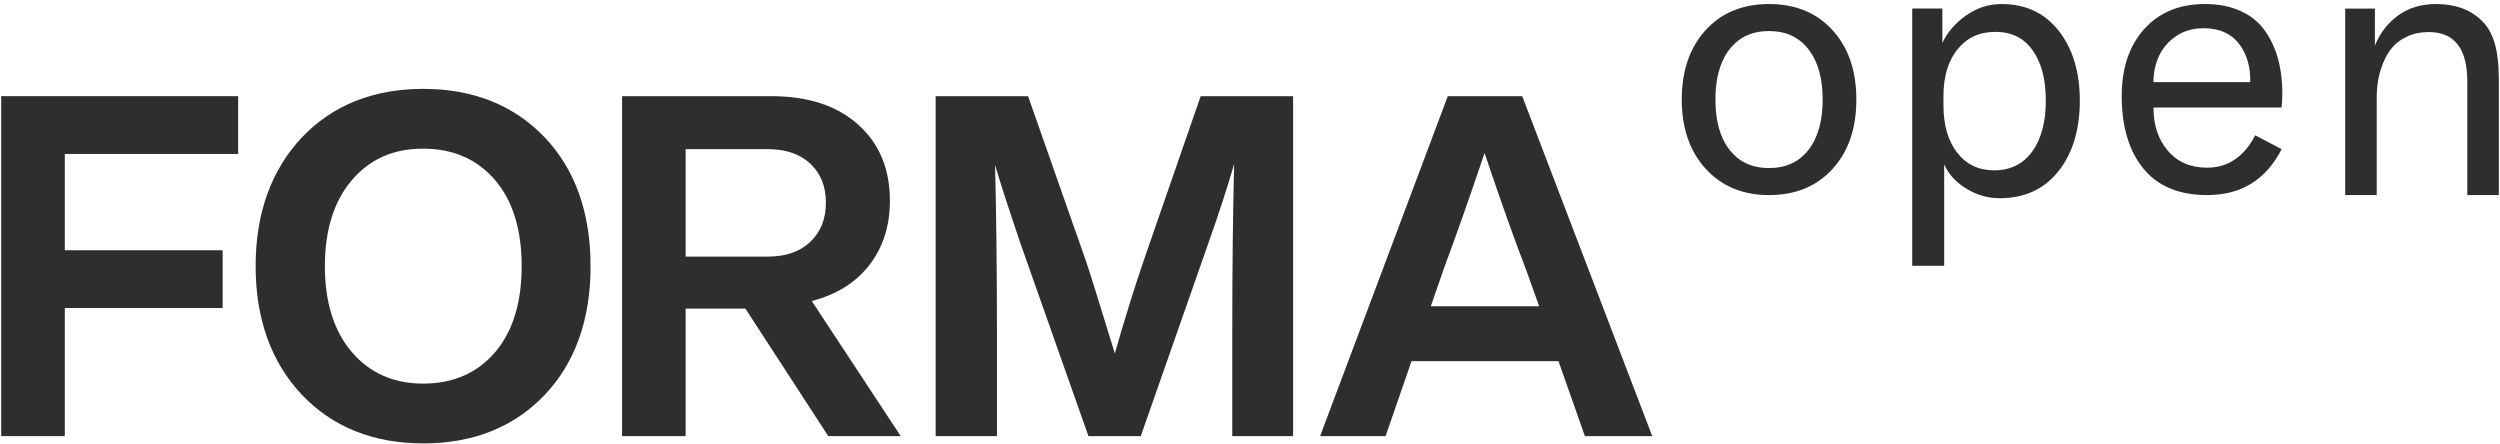 <?xml version="1.0" encoding="UTF-8"?> <svg xmlns="http://www.w3.org/2000/svg" width="270" height="48" viewBox="0 0 270 48" fill="none"><g clip-path="url(#clip0_1331_2458)"><path d="M97.279 47.1H89.452L80.505 33.331H74.049V47.1H67.185V10.386H83.299C87.264 10.386 90.391 11.409 92.677 13.454C94.965 15.501 96.109 18.242 96.109 21.678C96.109 24.394 95.372 26.706 93.898 28.614C92.423 30.523 90.347 31.82 87.67 32.507L97.279 47.1ZM82.945 16.109H74.049V27.712H82.945C84.877 27.712 86.402 27.18 87.519 26.113C88.637 25.049 89.196 23.638 89.196 21.886C89.196 20.133 88.637 18.733 87.519 17.684C86.402 16.636 84.877 16.109 82.945 16.109Z" fill="#302E2D"></path><path d="M123.614 27.866L129.673 10.386H139.655V47.099H133.085V35.91C133.085 29.035 133.153 22.968 133.288 17.709C132.54 20.287 131.623 23.106 130.538 26.165L123.204 47.099H117.55L110.166 26.165C108.875 22.349 107.975 19.565 107.466 17.812C107.601 23.039 107.67 29.07 107.67 35.911V47.1H101.05V10.388H111.031L117.296 28.227C117.704 29.432 118.738 32.748 120.403 38.179C121.489 34.363 122.56 30.927 123.614 27.866Z" fill="#302E2D"></path><path d="M178.442 47.1H171.166L168.317 39.004H152.443L149.645 47.1H142.572L156.361 10.386H164.399L178.442 47.1ZM155.903 29.104L154.529 33.074H166.231L164.807 29.104C163.619 26.045 162.128 21.852 160.331 16.523C158.906 20.786 157.43 24.98 155.903 29.104Z" fill="#302E2D"></path><path d="M25.723 10.386V16.626H6.998V27.028H24.044V33.266H6.998V47.1H0.128V10.386H25.723Z" fill="#302E2D"></path><path d="M191.058 21.068C188.225 21.068 185.946 20.123 184.22 18.234C182.495 16.345 181.631 13.851 181.631 10.752C181.631 7.652 182.49 5.127 184.21 3.25C185.928 1.373 188.213 0.435 191.058 0.435C193.903 0.435 196.186 1.373 197.906 3.25C199.625 5.127 200.486 7.628 200.486 10.752C200.486 13.876 199.627 16.379 197.906 18.253C196.188 20.131 193.903 21.068 191.058 21.068ZM186.798 16.189C187.82 17.496 189.237 18.149 191.056 18.149C192.874 18.149 194.294 17.496 195.314 16.189C196.336 14.881 196.846 13.07 196.846 10.752C196.846 8.434 196.336 6.637 195.314 5.324C194.292 4.012 192.874 3.354 191.056 3.354C189.237 3.354 187.817 4.007 186.798 5.315C185.776 6.622 185.265 8.434 185.265 10.752C185.265 13.07 185.776 14.881 186.798 16.189Z" fill="#302E2D"></path><path d="M206.519 0.923H209.775V4.632C210.331 3.462 211.191 2.469 212.356 1.655C213.52 0.841 214.79 0.435 216.166 0.435C218.772 0.435 220.832 1.403 222.349 3.335C223.863 5.268 224.621 7.785 224.621 10.883C224.621 13.981 223.846 16.575 222.299 18.507C220.752 20.44 218.641 21.407 215.968 21.407C214.698 21.407 213.497 21.064 212.366 20.373C211.233 19.683 210.436 18.812 209.973 17.757V28.71H206.519V0.923ZM209.893 10.393V11.37C209.893 13.506 210.386 15.211 211.372 16.485C212.358 17.762 213.696 18.398 215.391 18.398C217.087 18.398 218.5 17.723 219.479 16.367C220.458 15.013 220.948 13.184 220.948 10.88C220.948 8.577 220.478 6.792 219.539 5.454C218.599 4.112 217.258 3.442 215.51 3.442C213.761 3.442 212.441 4.065 211.422 5.315C210.403 6.565 209.893 8.26 209.893 10.393Z" fill="#302E2D"></path><path d="M246.493 10.119C246.493 10.425 246.467 10.925 246.415 11.616H232.574C232.574 13.513 233.094 15.069 234.133 16.284C235.172 17.501 236.585 18.11 238.369 18.11C240.613 18.11 242.348 16.944 243.565 14.613L246.415 16.111C244.734 19.415 242.053 21.068 238.369 21.068C235.341 21.068 233.045 20.114 231.486 18.205C229.927 16.296 229.146 13.683 229.146 10.367C229.146 7.345 229.959 4.932 231.581 3.133C233.204 1.334 235.39 0.435 238.137 0.435C239.601 0.435 240.879 0.686 241.977 1.185C243.075 1.684 243.944 2.383 244.585 3.279C245.227 4.175 245.705 5.193 246.02 6.335C246.334 7.474 246.493 8.736 246.493 10.119ZM232.574 8.87H243.026C243.065 7.192 242.653 5.802 241.794 4.701C240.933 3.6 239.664 3.048 237.983 3.048C236.842 3.048 235.849 3.335 235.009 3.912C234.167 4.489 233.552 5.21 233.16 6.074C232.767 6.939 232.574 7.871 232.574 8.87Z" fill="#302E2D"></path><path d="M256.49 0.926V4.92C257.038 3.569 257.876 2.484 259.005 1.664C260.133 0.844 261.5 0.435 263.104 0.435C265.125 0.435 266.744 1.011 267.957 2.165C268.622 2.781 269.108 3.604 269.415 4.634C269.722 5.663 269.874 6.992 269.874 8.618V21.068H266.469V8.812C266.469 5.244 265.08 3.462 262.3 3.462C261.44 3.462 260.669 3.619 259.992 3.933C259.312 4.247 258.772 4.643 258.368 5.122C257.963 5.601 257.631 6.169 257.37 6.825C257.11 7.481 256.929 8.111 256.832 8.712C256.736 9.316 256.686 9.926 256.686 10.542V21.066H253.281V0.926H256.49Z" fill="#302E2D"></path><path d="M45.714 9.598C40.315 9.598 35.899 11.369 32.589 14.856C29.286 18.375 27.608 23.046 27.608 28.743C27.608 34.44 29.286 39.111 32.596 42.629C35.907 46.117 40.323 47.888 45.721 47.888C51.12 47.888 55.536 46.117 58.846 42.629C62.118 39.173 63.781 34.503 63.781 28.743C63.781 22.983 62.118 18.304 58.846 14.856C55.528 11.369 51.112 9.598 45.714 9.598ZM38.01 19.449C39.967 17.16 42.488 16.055 45.714 16.055C48.939 16.055 51.538 17.2 53.471 19.449C55.374 21.674 56.34 24.801 56.34 28.743C56.34 32.685 55.374 35.812 53.471 38.037C51.538 40.294 48.931 41.43 45.714 41.43C42.496 41.43 39.944 40.286 38.01 38.037C36.069 35.78 35.087 32.645 35.087 28.743C35.087 24.84 36.069 21.706 38.01 19.449Z" fill="#302E2D"></path></g><defs><clipPath id="clip0_1331_2458"><rect width="270" height="48" fill="white"></rect></clipPath></defs></svg> 